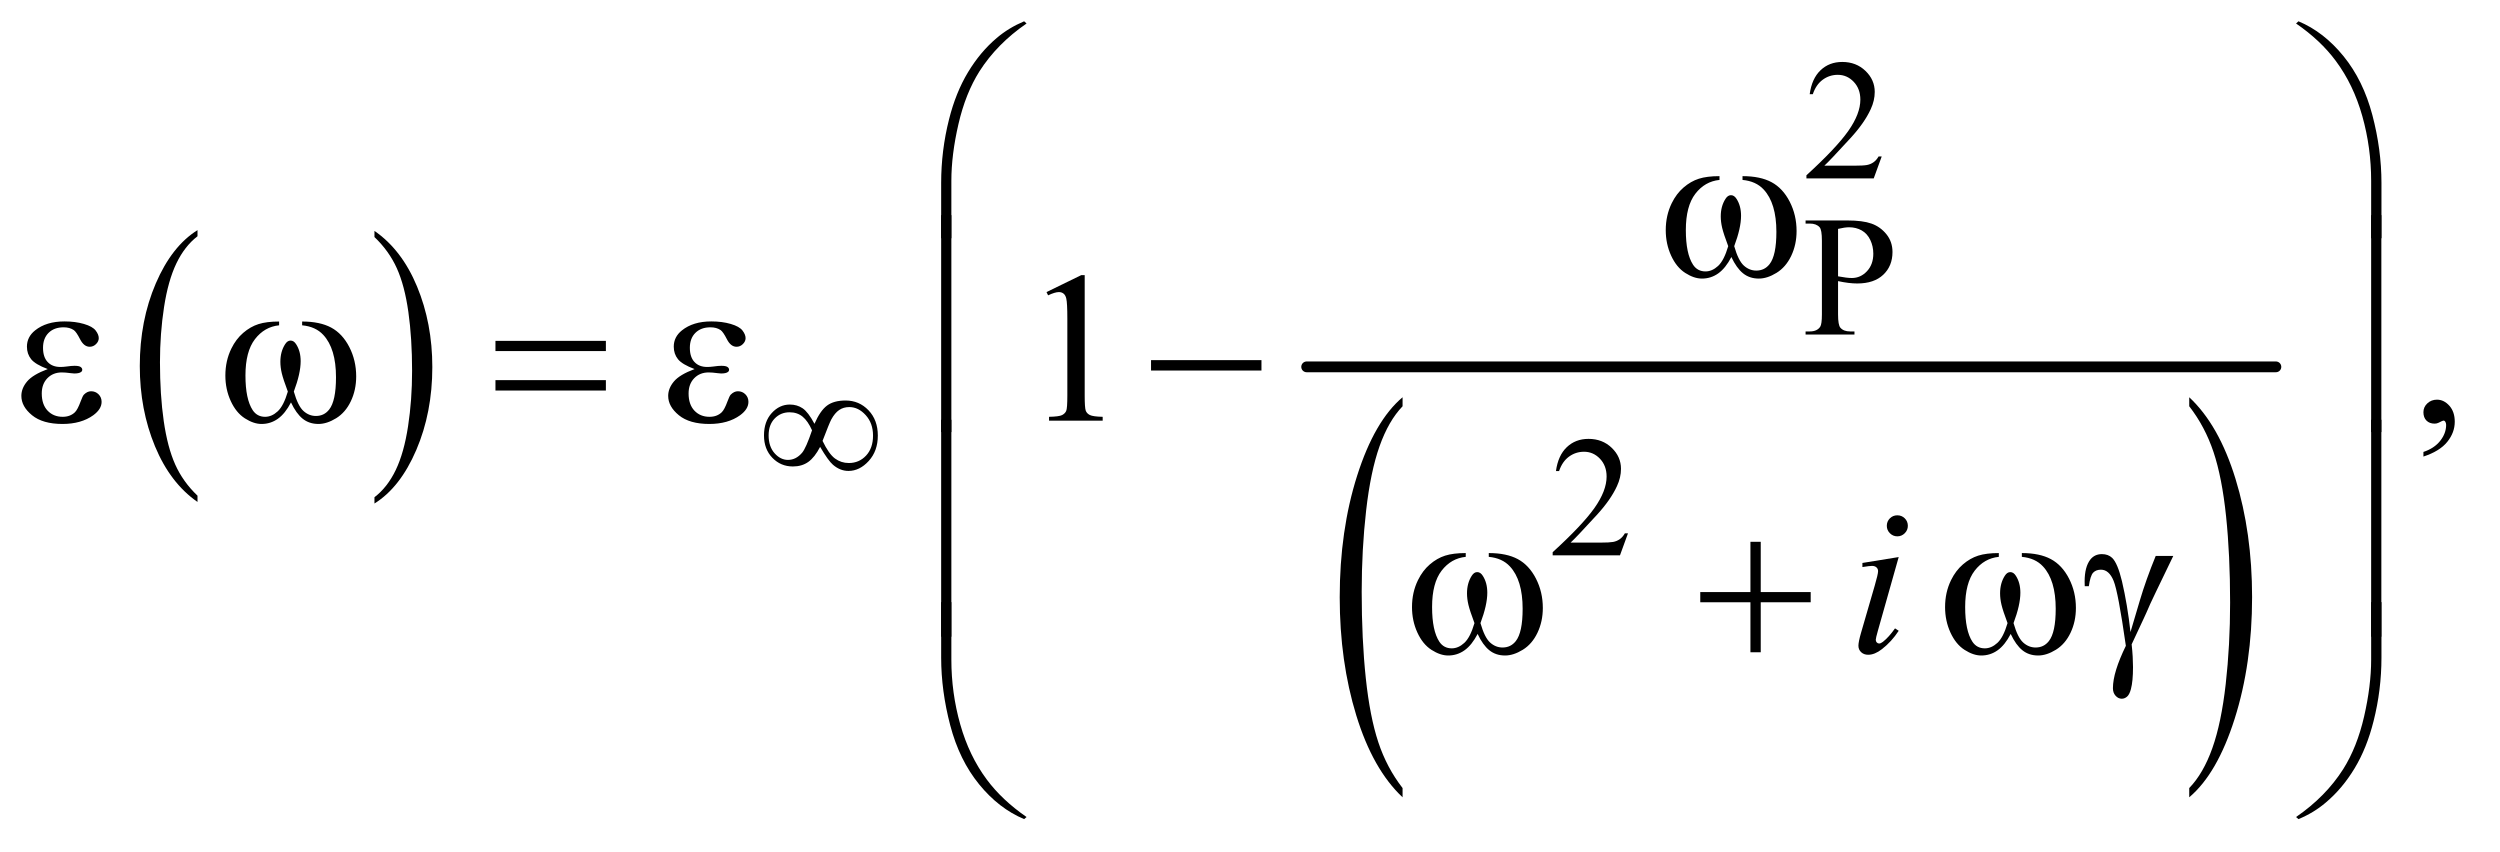 <?xml version="1.0" encoding="UTF-8"?>
<!DOCTYPE svg PUBLIC '-//W3C//DTD SVG 1.0//EN'
          'http://www.w3.org/TR/2001/REC-SVG-20010904/DTD/svg10.dtd'>
<svg stroke-dasharray="none" shape-rendering="auto" xmlns="http://www.w3.org/2000/svg" font-family="'Dialog'" text-rendering="auto" width="182" fill-opacity="1" color-interpolation="auto" color-rendering="auto" preserveAspectRatio="xMidYMid meet" font-size="12px" viewBox="0 0 182 62" fill="black" xmlns:xlink="http://www.w3.org/1999/xlink" stroke="black" image-rendering="auto" stroke-miterlimit="10" stroke-linecap="square" stroke-linejoin="miter" font-style="normal" stroke-width="1" height="62" stroke-dashoffset="0" font-weight="normal" stroke-opacity="1"
><!--Generated by the Batik Graphics2D SVG Generator--><defs id="genericDefs"
  /><g
  ><defs id="defs1"
    ><clipPath clipPathUnits="userSpaceOnUse" id="clipPath1"
      ><path d="M1.047 1.46 L116.207 1.46 L116.207 40.561 L1.047 40.561 L1.047 1.46 Z"
      /></clipPath
      ><clipPath clipPathUnits="userSpaceOnUse" id="clipPath2"
      ><path d="M33.457 46.645 L33.457 1295.886 L3712.699 1295.886 L3712.699 46.645 Z"
      /></clipPath
      ><clipPath clipPathUnits="userSpaceOnUse" id="clipPath3"
      ><path d="M-1731.465 47.054 L-1731.465 1295.721 L5244.06 1295.721 L5244.06 47.054 Z"
      /></clipPath
      ><clipPath clipPathUnits="userSpaceOnUse" id="clipPath4"
      ><path d="M0 47.054 L0 1295.721 L3775.999 1295.721 L3775.999 47.054 Z"
      /></clipPath
      ><clipPath clipPathUnits="userSpaceOnUse" id="clipPath5"
      ><path d="M-2825.249 47.055 L-2825.249 1295.719 L4161.02 1295.719 L4161.02 47.055 Z"
      /></clipPath
      ><clipPath clipPathUnits="userSpaceOnUse" id="clipPath6"
      ><path d="M0 47.055 L0 1295.719 L3776 1295.719 L3776 47.055 Z"
      /></clipPath
    ></defs
    ><g transform="scale(1.576,1.576) translate(-1.047,-1.46) matrix(0.031,0,0,0.031,0,0)"
    ><path d="M328.062 785.703 L328.062 795.047 Q287.406 766.797 264.742 712.148 Q242.078 657.5 242.078 592.531 Q242.078 524.953 265.914 469.438 Q289.75 413.922 328.062 390.016 L328.062 399.141 Q308.906 413.922 296.602 439.563 Q284.297 465.203 278.219 504.641 Q272.141 544.078 272.141 586.875 Q272.141 635.328 277.75 674.445 Q283.359 713.563 294.883 739.313 Q306.406 765.063 328.062 785.703 Z" stroke="none" clip-path="url(#clipPath2)"
    /></g
    ><g transform="matrix(0.049,0,0,0.049,-1.65,-2.301)"
    ><path d="M590.016 399.141 L590.016 390.016 Q630.656 418.047 653.32 472.695 Q675.984 527.344 675.984 592.312 Q675.984 659.891 652.156 715.516 Q628.328 771.141 590.016 795.047 L590.016 785.703 Q609.328 770.922 621.633 745.281 Q633.938 719.641 639.93 680.313 Q645.922 640.984 645.922 597.969 Q645.922 549.719 640.398 510.5 Q634.875 471.281 623.266 445.531 Q611.656 419.781 590.016 399.141 Z" stroke="none" clip-path="url(#clipPath2)"
    /></g
    ><g transform="matrix(0.026,0,0,0.049,45.043,-2.322)"
    ><path d="M2194.781 1218.219 L2194.781 1231.938 Q2111.562 1190.484 2065.172 1110.289 Q2018.781 1030.094 2018.781 934.766 Q2018.781 835.609 2067.562 754.141 Q2116.344 672.672 2194.781 637.594 L2194.781 650.984 Q2155.562 672.672 2130.375 710.297 Q2105.188 747.922 2092.758 805.789 Q2080.328 863.656 2080.328 926.469 Q2080.328 997.578 2091.805 1054.969 Q2103.281 1112.359 2126.875 1150.148 Q2150.469 1187.937 2194.781 1218.219 Z" stroke="none" clip-path="url(#clipPath4)"
    /></g
    ><g transform="matrix(0.026,0,0,0.049,73.385,-2.322)"
    ><path d="M3307.344 650.984 L3307.344 637.594 Q3390.562 678.734 3436.961 758.922 Q3483.359 839.109 3483.359 934.453 Q3483.359 1033.609 3434.57 1115.234 Q3385.781 1196.859 3307.344 1231.938 L3307.344 1218.219 Q3346.891 1196.531 3372.078 1158.914 Q3397.266 1121.297 3409.539 1063.586 Q3421.812 1005.875 3421.812 942.734 Q3421.812 871.953 3410.492 814.398 Q3399.172 756.844 3375.422 719.062 Q3351.672 681.281 3307.344 650.984 Z" stroke="none" clip-path="url(#clipPath6)"
    /></g
    ><g stroke-width="16" transform="matrix(0.049,0,0,0.049,-1.65,-2.301)" stroke-linejoin="round" stroke-linecap="round"
    ><line y2="592" fill="none" x1="1975" clip-path="url(#clipPath2)" x2="3415" y1="592"
    /></g
    ><g transform="matrix(0.049,0,0,0.049,-1.65,-2.301)"
    ><path d="M1243.75 676.625 Q1252.25 657.125 1262.375 649.562 Q1272.5 642 1290 642 Q1310.125 642 1324 656.5 Q1337.875 671 1337.875 694.125 Q1337.875 717 1324.375 731.812 Q1310.875 746.625 1294.25 746.625 Q1281.875 746.625 1271.25 737.5 Q1264.25 731.5 1252.125 710.875 Q1244.125 726.375 1234.625 733.188 Q1225.125 740 1211.625 740 Q1193.625 740 1181.188 727.125 Q1168.75 714.25 1168.75 693.875 Q1168.75 673.25 1180.25 660.625 Q1191.75 648 1207.125 648 Q1217.875 648 1226.125 653.562 Q1234.375 659.125 1243.75 676.625 ZM1255.75 702 Q1265.125 721.5 1274.25 728.188 Q1283.375 734.875 1294.75 734.875 Q1310.125 734.875 1320.438 723.812 Q1330.75 712.75 1330.75 694.125 Q1330.75 675.75 1319.875 663.75 Q1309 651.75 1295.5 651.75 Q1286.875 651.75 1280.438 656.125 Q1274 660.5 1268.75 670.125 Q1265.75 675.75 1255.75 702 ZM1240.125 686.25 Q1234 672.5 1226.125 666 Q1218.25 659.5 1206.75 659.5 Q1193.5 659.5 1184.562 668.812 Q1175.625 678.125 1175.625 693.75 Q1175.625 710.375 1184.438 720.312 Q1193.25 730.25 1204.375 730.25 Q1216.25 730.25 1225.375 719.625 Q1231.25 712.625 1240.125 686.25 Z" stroke="none" clip-path="url(#clipPath2)"
    /></g
    ><g transform="matrix(0.049,0,0,0.049,-1.65,-2.301)"
    ><path d="M2622.562 314.281 L2622.562 308.656 Q2648.969 308.656 2665.688 317.641 Q2682.406 326.625 2692.641 346.547 Q2702.875 366.469 2702.875 390.219 Q2702.875 410.375 2694.906 427.094 Q2686.938 443.812 2673.109 452.328 Q2659.281 460.844 2646.781 460.844 Q2633.031 460.844 2623.344 453.031 Q2613.656 445.219 2606 428.812 Q2597.406 445.375 2586.547 453.109 Q2575.688 460.844 2562.25 460.844 Q2550.531 460.844 2537.484 452.484 Q2524.438 444.125 2516.469 426.703 Q2508.5 409.281 2508.5 388.969 Q2508.5 366.938 2517.406 348.812 Q2524.281 334.75 2534.984 325.531 Q2545.688 316.312 2557.719 312.484 Q2569.75 308.656 2588.344 308.656 L2588.344 314.281 Q2566.625 316.469 2552.484 334.828 Q2538.344 353.188 2538.344 388.812 Q2538.344 423.969 2549.125 440.375 Q2555.688 450.219 2567.562 450.219 Q2577.406 450.219 2586.234 442.094 Q2595.062 433.969 2601.312 412.719 Q2594.438 394.438 2592.328 385.531 Q2590.219 376.625 2590.219 368.5 Q2590.219 353.344 2597.25 342.406 Q2600.688 336.938 2605.375 336.938 Q2610.219 336.938 2613.656 342.406 Q2620.375 352.719 2620.375 367.562 Q2620.375 385.688 2610.219 412.719 Q2616.312 434.125 2624.516 441.547 Q2632.719 448.969 2643.031 448.969 Q2655.219 448.969 2662.719 439.438 Q2672.875 426.625 2672.875 391.469 Q2672.875 348.812 2653.969 328.5 Q2642.562 316.156 2622.562 314.281 Z" stroke="none" clip-path="url(#clipPath2)"
    /></g
    ><g transform="matrix(0.049,0,0,0.049,-1.65,-2.301)"
    ><path d="M104.625 595.281 Q86.188 588.406 79.938 580.594 Q73.688 572.781 73.688 562 Q73.688 547.469 85.875 537.781 Q102.438 524.5 129.469 524.5 Q145.562 524.5 158.375 528.25 Q171.188 532 175.797 538.016 Q180.406 544.031 180.406 549.344 Q180.406 554.188 176.344 558.172 Q172.281 562.156 166.969 562.156 Q158.375 562.156 152.672 550.984 Q146.969 539.813 143.219 537.313 Q137.125 533.25 128.219 533.25 Q114.156 533.25 105.875 541.453 Q97.594 549.656 97.594 563.719 Q97.594 577.469 104.469 584.813 Q111.344 592.156 123.375 592.156 Q127.438 592.156 132.281 591.531 Q139.938 590.438 144.312 590.438 Q151.031 590.438 153.453 592.156 Q155.875 593.875 155.875 596.219 Q155.875 598.563 153.844 599.813 Q151.031 601.844 144 601.844 Q142.438 601.844 138.844 601.375 Q130.719 600.281 125.562 600.281 Q112.438 600.281 104.078 608.875 Q95.719 617.469 95.719 631.531 Q95.719 647.938 104.391 657.078 Q113.062 666.219 126.812 666.219 Q137.906 666.219 144.938 659.5 Q149 655.594 153.531 643.25 Q156.5 635.125 158.375 633.25 Q163.375 628.25 169 628.25 Q175.562 628.25 180.094 632.781 Q184.625 637.312 184.625 644.031 Q184.625 654.812 172.281 663.875 Q154.312 676.844 126.5 676.844 Q97.125 676.844 81.266 663.875 Q65.406 650.906 65.406 635.125 Q65.406 623.875 73.922 613.719 Q82.438 603.562 104.625 595.281 ZM482.562 530.281 L482.562 524.656 Q508.969 524.656 525.688 533.641 Q542.406 542.625 552.641 562.547 Q562.875 582.469 562.875 606.219 Q562.875 626.375 554.906 643.094 Q546.938 659.812 533.109 668.328 Q519.281 676.844 506.781 676.844 Q493.031 676.844 483.344 669.031 Q473.656 661.219 466 644.812 Q457.406 661.375 446.547 669.109 Q435.688 676.844 422.25 676.844 Q410.531 676.844 397.484 668.484 Q384.438 660.125 376.469 642.703 Q368.5 625.281 368.5 604.969 Q368.5 582.937 377.406 564.812 Q384.281 550.75 394.984 541.531 Q405.687 532.312 417.719 528.484 Q429.75 524.656 448.344 524.656 L448.344 530.281 Q426.625 532.469 412.484 550.828 Q398.344 569.187 398.344 604.812 Q398.344 639.969 409.125 656.375 Q415.687 666.219 427.562 666.219 Q437.406 666.219 446.234 658.094 Q455.062 649.969 461.312 628.719 Q454.437 610.437 452.328 601.531 Q450.219 592.625 450.219 584.5 Q450.219 569.344 457.25 558.406 Q460.687 552.937 465.375 552.937 Q470.219 552.937 473.656 558.406 Q480.375 568.719 480.375 583.562 Q480.375 601.687 470.219 628.719 Q476.312 650.125 484.515 657.547 Q492.719 664.969 503.031 664.969 Q515.219 664.969 522.719 655.437 Q532.875 642.625 532.875 607.469 Q532.875 564.812 513.969 544.5 Q502.562 532.156 482.562 530.281 ZM769.781 553.406 L933.844 553.406 L933.844 568.562 L769.781 568.562 L769.781 553.406 ZM769.781 611.688 L933.844 611.688 L933.844 627.156 L769.781 627.156 L769.781 611.688 ZM1065.625 595.281 Q1047.188 588.406 1040.938 580.594 Q1034.688 572.781 1034.688 562 Q1034.688 547.469 1046.875 537.781 Q1063.438 524.5 1090.469 524.5 Q1106.562 524.5 1119.375 528.25 Q1132.188 532 1136.797 538.016 Q1141.406 544.031 1141.406 549.344 Q1141.406 554.188 1137.344 558.172 Q1133.281 562.156 1127.969 562.156 Q1119.375 562.156 1113.672 550.984 Q1107.969 539.813 1104.219 537.313 Q1098.125 533.25 1089.219 533.25 Q1075.156 533.25 1066.875 541.453 Q1058.594 549.656 1058.594 563.719 Q1058.594 577.469 1065.469 584.813 Q1072.344 592.156 1084.375 592.156 Q1088.438 592.156 1093.281 591.531 Q1100.938 590.438 1105.312 590.438 Q1112.031 590.438 1114.453 592.156 Q1116.875 593.875 1116.875 596.219 Q1116.875 598.563 1114.844 599.813 Q1112.031 601.844 1105 601.844 Q1103.438 601.844 1099.844 601.375 Q1091.719 600.281 1086.562 600.281 Q1073.438 600.281 1065.078 608.875 Q1056.719 617.469 1056.719 631.531 Q1056.719 647.938 1065.391 657.078 Q1074.062 666.219 1087.812 666.219 Q1098.906 666.219 1105.938 659.5 Q1110 655.594 1114.531 643.25 Q1117.5 635.125 1119.375 633.25 Q1124.375 628.25 1130 628.25 Q1136.562 628.25 1141.094 632.781 Q1145.625 637.312 1145.625 644.031 Q1145.625 654.812 1133.281 663.875 Q1115.312 676.844 1087.5 676.844 Q1058.125 676.844 1042.266 663.875 Q1026.406 650.906 1026.406 635.125 Q1026.406 623.875 1034.922 613.719 Q1043.438 603.562 1065.625 595.281 ZM1743.781 582 L1907.844 582 L1907.844 597.469 L1743.781 597.469 L1743.781 582 Z" stroke="none" clip-path="url(#clipPath2)"
    /></g
    ><g transform="matrix(0.049,0,0,0.049,-1.65,-2.301)"
    ><path d="M2245.562 874.281 L2245.562 868.656 Q2271.969 868.656 2288.688 877.641 Q2305.406 886.625 2315.641 906.547 Q2325.875 926.469 2325.875 950.219 Q2325.875 970.375 2317.906 987.094 Q2309.938 1003.812 2296.109 1012.328 Q2282.281 1020.844 2269.781 1020.844 Q2256.031 1020.844 2246.344 1013.031 Q2236.656 1005.219 2229 988.812 Q2220.406 1005.375 2209.547 1013.109 Q2198.688 1020.844 2185.25 1020.844 Q2173.531 1020.844 2160.484 1012.484 Q2147.438 1004.125 2139.469 986.703 Q2131.5 969.281 2131.5 948.969 Q2131.5 926.937 2140.406 908.812 Q2147.281 894.75 2157.984 885.531 Q2168.688 876.312 2180.719 872.484 Q2192.75 868.656 2211.344 868.656 L2211.344 874.281 Q2189.625 876.469 2175.484 894.828 Q2161.344 913.187 2161.344 948.812 Q2161.344 983.969 2172.125 1000.375 Q2178.688 1010.219 2190.562 1010.219 Q2200.406 1010.219 2209.234 1002.094 Q2218.062 993.969 2224.312 972.719 Q2217.438 954.437 2215.328 945.531 Q2213.219 936.625 2213.219 928.5 Q2213.219 913.344 2220.25 902.406 Q2223.688 896.937 2228.375 896.937 Q2233.219 896.937 2236.656 902.406 Q2243.375 912.719 2243.375 927.562 Q2243.375 945.687 2233.219 972.719 Q2239.312 994.125 2247.516 1001.547 Q2255.719 1008.969 2266.031 1008.969 Q2278.219 1008.969 2285.719 999.437 Q2295.875 986.625 2295.875 951.469 Q2295.875 908.812 2276.969 888.5 Q2265.562 876.156 2245.562 874.281 ZM2634.312 851.938 L2649.625 851.938 L2649.625 926.625 L2723.844 926.625 L2723.844 941.781 L2649.625 941.781 L2649.625 1016 L2634.312 1016 L2634.312 941.781 L2559.781 941.781 L2559.781 926.625 L2634.312 926.625 L2634.312 851.938 Z" stroke="none" clip-path="url(#clipPath2)"
    /></g
    ><g transform="matrix(0.049,0,0,0.049,-1.65,-2.301)"
    ><path d="M1431.969 400.938 L1431.969 318.75 Q1431.969 270.625 1443.688 224.219 Q1453.688 184.375 1471.891 154.219 Q1490.094 124.062 1514.469 103.438 Q1532.281 88.281 1555.25 78.594 L1558.844 81.875 Q1514.781 112.188 1488.844 152.969 Q1468.219 185.625 1457.672 231.25 Q1447.125 276.875 1447.125 315.625 L1447.125 400.938 L1431.969 400.938 ZM3571.844 400.938 L3556.531 400.938 L3556.531 315.625 Q3556.531 266.25 3543.406 219.531 Q3530.281 172.812 3504.031 137.5 Q3481.375 106.875 3444.969 81.875 L3448.562 78.594 Q3486.219 94.375 3515.516 130.469 Q3544.812 166.562 3558.328 217.891 Q3571.844 269.219 3571.844 318.75 L3571.844 400.938 Z" stroke="none" clip-path="url(#clipPath2)"
    /></g
    ><g transform="matrix(0.049,0,0,0.049,-1.65,-2.301)"
    ><path d="M1447.125 688.938 L1431.969 688.938 L1431.969 366.594 L1447.125 366.594 L1447.125 688.938 ZM3571.688 688.938 L3556.531 688.938 L3556.531 366.594 L3571.688 366.594 L3571.688 688.938 Z" stroke="none" clip-path="url(#clipPath2)"
    /></g
    ><g transform="matrix(0.049,0,0,0.049,-1.65,-2.301)"
    ><path d="M3571.688 992.938 L3556.531 992.938 L3556.531 670.594 L3571.688 670.594 L3571.688 992.938 Z" stroke="none" clip-path="url(#clipPath2)"
    /></g
    ><g transform="matrix(0.049,0,0,0.049,-1.65,-2.301)"
    ><path d="M3571.844 941.594 L3571.844 1023.938 Q3571.844 1072.062 3560.125 1118.312 Q3550.125 1158.312 3531.922 1188.469 Q3513.719 1218.625 3489.188 1239.25 Q3471.531 1254.406 3448.562 1263.938 L3444.969 1260.812 Q3489.031 1230.5 3514.969 1189.719 Q3535.594 1157.062 3546.062 1111.438 Q3556.531 1065.812 3556.531 1027.062 L3556.531 941.594 L3571.844 941.594 Z" stroke="none" clip-path="url(#clipPath2)"
    /></g
    ><g transform="matrix(0.049,0,0,0.049,-1.65,-2.301)"
    ><path d="M3037.562 874.281 L3037.562 868.656 Q3063.969 868.656 3080.688 877.641 Q3097.406 886.625 3107.641 906.547 Q3117.875 926.469 3117.875 950.219 Q3117.875 970.375 3109.906 987.094 Q3101.938 1003.812 3088.109 1012.328 Q3074.281 1020.844 3061.781 1020.844 Q3048.031 1020.844 3038.344 1013.031 Q3028.656 1005.219 3021 988.812 Q3012.406 1005.375 3001.547 1013.109 Q2990.688 1020.844 2977.25 1020.844 Q2965.531 1020.844 2952.484 1012.484 Q2939.438 1004.125 2931.469 986.703 Q2923.5 969.281 2923.5 948.969 Q2923.5 926.937 2932.406 908.812 Q2939.281 894.75 2949.984 885.531 Q2960.688 876.312 2972.719 872.484 Q2984.75 868.656 3003.344 868.656 L3003.344 874.281 Q2981.625 876.469 2967.484 894.828 Q2953.344 913.187 2953.344 948.812 Q2953.344 983.969 2964.125 1000.375 Q2970.688 1010.219 2982.562 1010.219 Q2992.406 1010.219 3001.234 1002.094 Q3010.062 993.969 3016.312 972.719 Q3009.438 954.437 3007.328 945.531 Q3005.219 936.625 3005.219 928.5 Q3005.219 913.344 3012.25 902.406 Q3015.688 896.937 3020.375 896.937 Q3025.219 896.937 3028.656 902.406 Q3035.375 912.719 3035.375 927.562 Q3035.375 945.687 3025.219 972.719 Q3031.312 994.125 3039.516 1001.547 Q3047.719 1008.969 3058.031 1008.969 Q3070.219 1008.969 3077.719 999.437 Q3087.875 986.625 3087.875 951.469 Q3087.875 908.812 3068.969 888.5 Q3057.562 876.156 3037.562 874.281 ZM3236.469 872.875 L3262.562 872.875 Q3260.062 878.5 3236.781 926.312 Q3227.094 946.312 3222.875 956.625 Q3221 960.844 3218.656 965.844 L3200.688 1004.281 Q3201.781 1014.281 3202.25 1022.719 Q3202.719 1031.156 3202.719 1038.031 Q3202.719 1059.281 3199.594 1070.844 Q3197.406 1078.969 3193.812 1082.016 Q3190.219 1085.062 3186 1085.062 Q3180.844 1085.062 3176.859 1080.688 Q3172.875 1076.312 3172.875 1069.438 Q3172.875 1057.406 3177.719 1041.703 Q3182.562 1026 3192.094 1006.469 Q3180.688 926.469 3173.891 909.906 Q3167.094 893.344 3155.062 893.344 Q3147.719 893.344 3143.5 897.797 Q3139.281 902.25 3137.094 917.875 L3131 917.875 Q3130.844 913.188 3130.844 910.844 Q3130.844 889.281 3139.281 878.344 Q3145.688 870.219 3156.469 870.219 Q3165.844 870.219 3171.781 875.844 Q3179.906 883.813 3186.312 910.531 Q3194.438 945.219 3198.969 986 L3212.719 939.594 Q3221.938 908.344 3236.469 872.875 Z" stroke="none" clip-path="url(#clipPath2)"
    /></g
    ><g transform="matrix(0.049,0,0,0.049,-1.65,-2.301)"
    ><path d="M1447.125 992.938 L1431.969 992.938 L1431.969 670.594 L1447.125 670.594 L1447.125 992.938 Z" stroke="none" clip-path="url(#clipPath2)"
    /></g
    ><g transform="matrix(0.049,0,0,0.049,-1.65,-2.301)"
    ><path d="M1431.969 941.594 L1447.125 941.594 L1447.125 1027.062 Q1447.125 1076.438 1460.328 1123.156 Q1473.531 1169.875 1499.781 1205.188 Q1522.438 1235.656 1558.844 1260.812 L1555.25 1263.938 Q1517.594 1248.156 1488.297 1212.141 Q1459 1176.125 1445.485 1124.719 Q1431.969 1073.313 1431.969 1023.938 L1431.969 941.594 Z" stroke="none" clip-path="url(#clipPath2)"
    /></g
    ><g transform="matrix(0.049,0,0,0.049,-1.65,-2.301)"
    ><path d="M2829.375 279.375 L2817.5 312 L2717.5 312 L2717.5 307.375 Q2761.625 267.125 2779.625 241.625 Q2797.625 216.125 2797.625 195 Q2797.625 178.875 2787.75 168.5 Q2777.875 158.125 2764.125 158.125 Q2751.625 158.125 2741.688 165.438 Q2731.75 172.75 2727 186.875 L2722.375 186.875 Q2725.5 163.75 2738.438 151.375 Q2751.375 139 2770.75 139 Q2791.375 139 2805.188 152.25 Q2819 165.5 2819 183.5 Q2819 196.375 2813 209.25 Q2803.75 229.5 2783 252.125 Q2751.875 286.125 2744.125 293.125 L2788.375 293.125 Q2801.875 293.125 2807.312 292.125 Q2812.75 291.125 2817.125 288.062 Q2821.5 285 2824.75 279.375 L2829.375 279.375 Z" stroke="none" clip-path="url(#clipPath2)"
    /></g
    ><g transform="matrix(0.049,0,0,0.049,-1.65,-2.301)"
    ><path d="M2764.5 464.625 L2764.5 514 Q2764.5 530 2768 533.875 Q2772.75 539.375 2782.375 539.375 L2788.875 539.375 L2788.875 544 L2716.25 544 L2716.25 539.375 L2722.625 539.375 Q2733.375 539.375 2738 532.375 Q2740.5 528.5 2740.5 514 L2740.5 404.5 Q2740.5 388.5 2737.125 384.625 Q2732.25 379.125 2722.625 379.125 L2716.25 379.125 L2716.25 374.5 L2778.375 374.5 Q2801.125 374.5 2814.25 379.188 Q2827.375 383.875 2836.375 395 Q2845.375 406.125 2845.375 421.375 Q2845.375 442.125 2831.688 455.125 Q2818 468.125 2793 468.125 Q2786.875 468.125 2779.75 467.25 Q2772.625 466.375 2764.5 464.625 ZM2764.5 457.5 Q2771.125 458.75 2776.25 459.375 Q2781.375 460 2785 460 Q2798 460 2807.438 449.938 Q2816.875 439.875 2816.875 423.875 Q2816.875 412.875 2812.375 403.438 Q2807.875 394 2799.625 389.312 Q2791.375 384.625 2780.875 384.625 Q2774.5 384.625 2764.5 387 L2764.5 457.5 Z" stroke="none" clip-path="url(#clipPath2)"
    /></g
    ><g transform="matrix(0.049,0,0,0.049,-1.65,-2.301)"
    ><path d="M2452.375 839.375 L2440.5 872 L2340.5 872 L2340.5 867.375 Q2384.625 827.125 2402.625 801.625 Q2420.625 776.125 2420.625 755 Q2420.625 738.875 2410.75 728.5 Q2400.875 718.125 2387.125 718.125 Q2374.625 718.125 2364.688 725.438 Q2354.75 732.75 2350 746.875 L2345.375 746.875 Q2348.5 723.75 2361.438 711.375 Q2374.375 699 2393.75 699 Q2414.375 699 2428.188 712.25 Q2442 725.5 2442 743.5 Q2442 756.375 2436 769.25 Q2426.75 789.5 2406 812.125 Q2374.875 846.125 2367.125 853.125 L2411.375 853.125 Q2424.875 853.125 2430.312 852.125 Q2435.75 851.125 2440.125 848.062 Q2444.5 845 2447.75 839.375 L2452.375 839.375 Z" stroke="none" clip-path="url(#clipPath2)"
    /></g
    ><g transform="matrix(0.049,0,0,0.049,-1.65,-2.301)"
    ><path d="M1588.5 480.906 L1640.062 455.75 L1645.219 455.75 L1645.219 634.656 Q1645.219 652.469 1646.703 656.844 Q1648.187 661.219 1652.875 663.562 Q1657.562 665.906 1671.937 666.219 L1671.937 672 L1592.25 672 L1592.25 666.219 Q1607.25 665.906 1611.625 663.641 Q1616 661.375 1617.719 657.547 Q1619.437 653.719 1619.437 634.656 L1619.437 520.281 Q1619.437 497.156 1617.875 490.594 Q1616.781 485.594 1613.89 483.25 Q1611 480.906 1606.937 480.906 Q1601.156 480.906 1590.844 485.75 L1588.5 480.906 ZM3634.188 725.281 L3634.188 718.406 Q3650.281 713.094 3659.109 701.922 Q3667.938 690.75 3667.938 678.25 Q3667.938 675.281 3666.531 673.25 Q3665.438 671.844 3664.344 671.844 Q3662.625 671.844 3656.844 674.969 Q3654.031 676.375 3650.906 676.375 Q3643.25 676.375 3638.719 671.844 Q3634.188 667.312 3634.188 659.344 Q3634.188 651.688 3640.047 646.219 Q3645.906 640.75 3654.344 640.75 Q3664.656 640.75 3672.703 649.734 Q3680.75 658.719 3680.75 673.562 Q3680.75 689.656 3669.578 703.484 Q3658.406 717.312 3634.188 725.281 Z" stroke="none" clip-path="url(#clipPath2)"
    /></g
    ><g transform="matrix(0.049,0,0,0.049,-1.65,-2.301)"
    ><path d="M2852.562 812.562 Q2859.125 812.562 2863.656 817.094 Q2868.188 821.625 2868.188 828.188 Q2868.188 834.594 2863.578 839.203 Q2858.969 843.812 2852.562 843.812 Q2846.156 843.812 2841.547 839.203 Q2836.938 834.594 2836.938 828.188 Q2836.938 821.625 2841.469 817.094 Q2846 812.562 2852.562 812.562 ZM2854.594 874.594 L2823.656 984.125 Q2820.531 995.219 2820.531 997.406 Q2820.531 999.906 2822.016 1001.469 Q2823.5 1003.031 2825.531 1003.031 Q2827.875 1003.031 2831.156 1000.531 Q2840.062 993.5 2849.125 980.531 L2854.594 984.125 Q2843.969 1000.375 2829.594 1011.469 Q2818.969 1019.75 2809.281 1019.75 Q2802.875 1019.75 2798.812 1015.922 Q2794.75 1012.094 2794.75 1006.312 Q2794.75 1000.531 2798.656 987.094 L2818.969 917.094 Q2823.969 899.906 2823.969 895.531 Q2823.969 892.094 2821.547 889.906 Q2819.125 887.719 2814.906 887.719 Q2811.469 887.719 2800.688 889.438 L2800.688 883.344 L2854.594 874.594 Z" stroke="none" clip-path="url(#clipPath2)"
    /></g
  ></g
></svg
>
